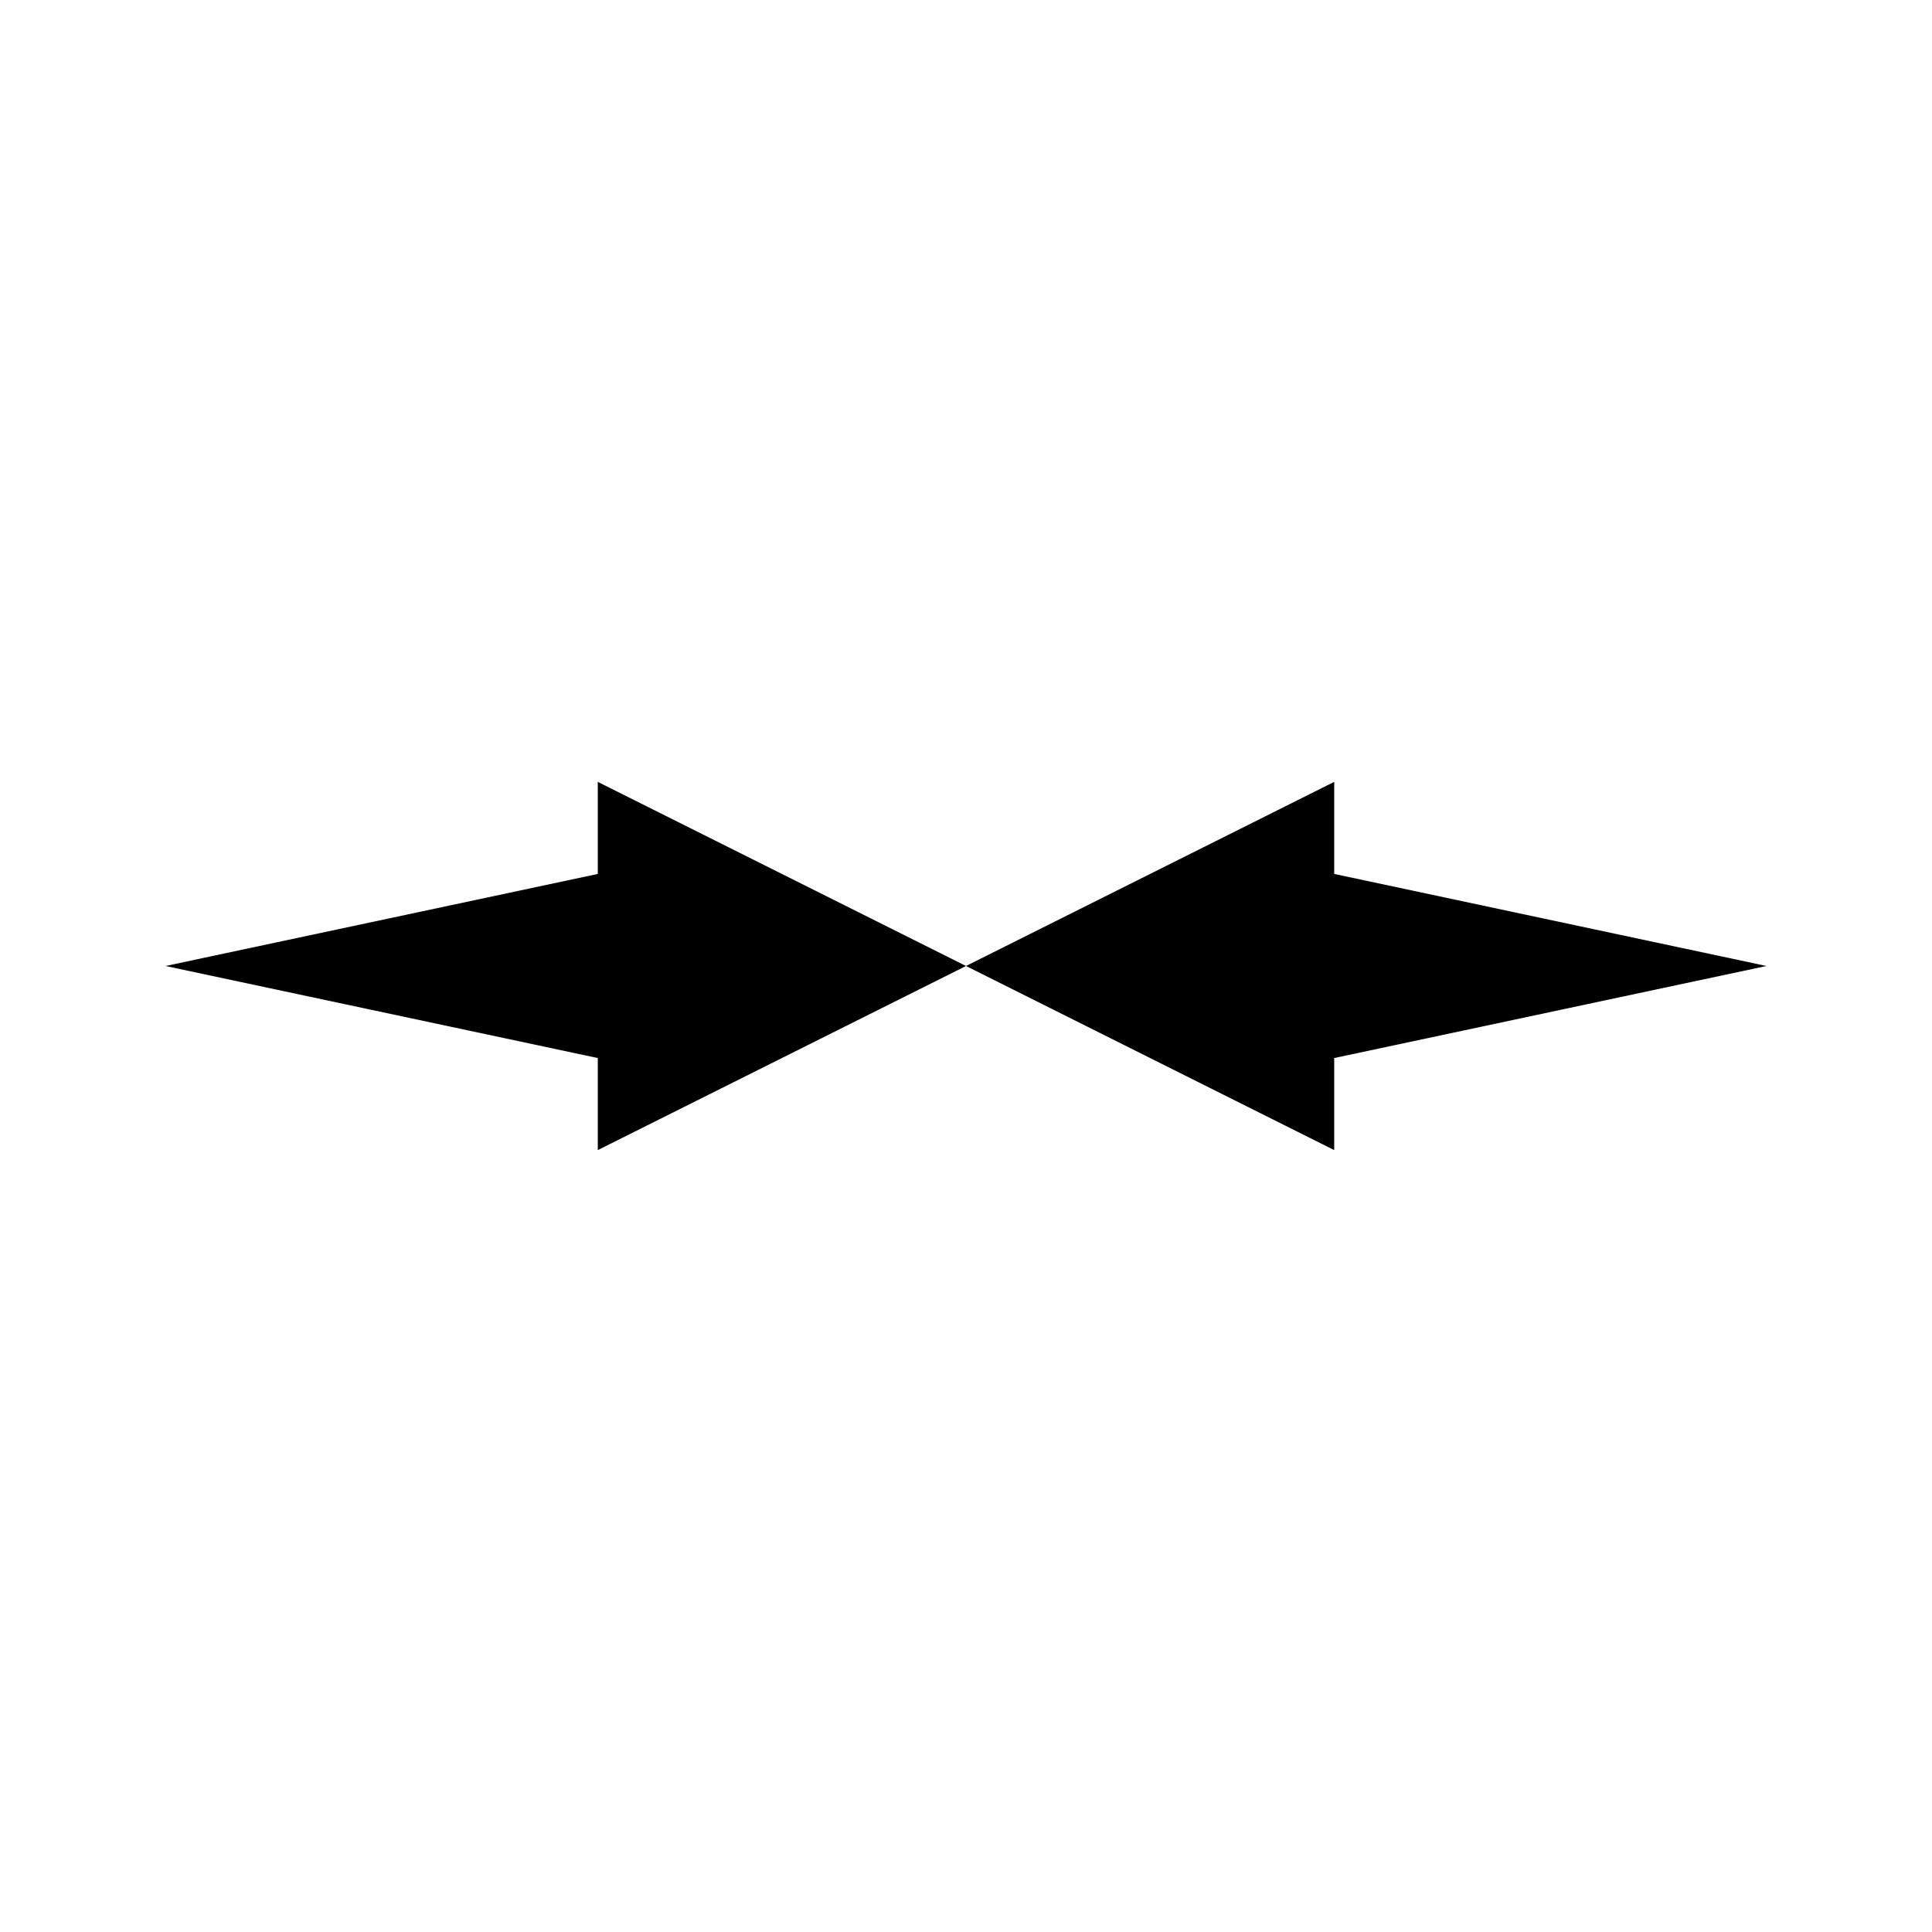 <?xml version="1.0" encoding="UTF-8"?>
<!-- Uploaded to: ICON Repo, www.svgrepo.com, Generator: ICON Repo Mixer Tools -->
<svg fill="#000000" width="800px" height="800px" version="1.1" viewBox="144 144 512 512" xmlns="http://www.w3.org/2000/svg">
 <path d="m400 400-97.582 48.789v-24.395l-114.55-24.395 114.55-24.395v-24.398l195.16 97.582v-24.395l114.55-24.395-114.55-24.395v-24.398z" fill-rule="evenodd"/>
</svg>